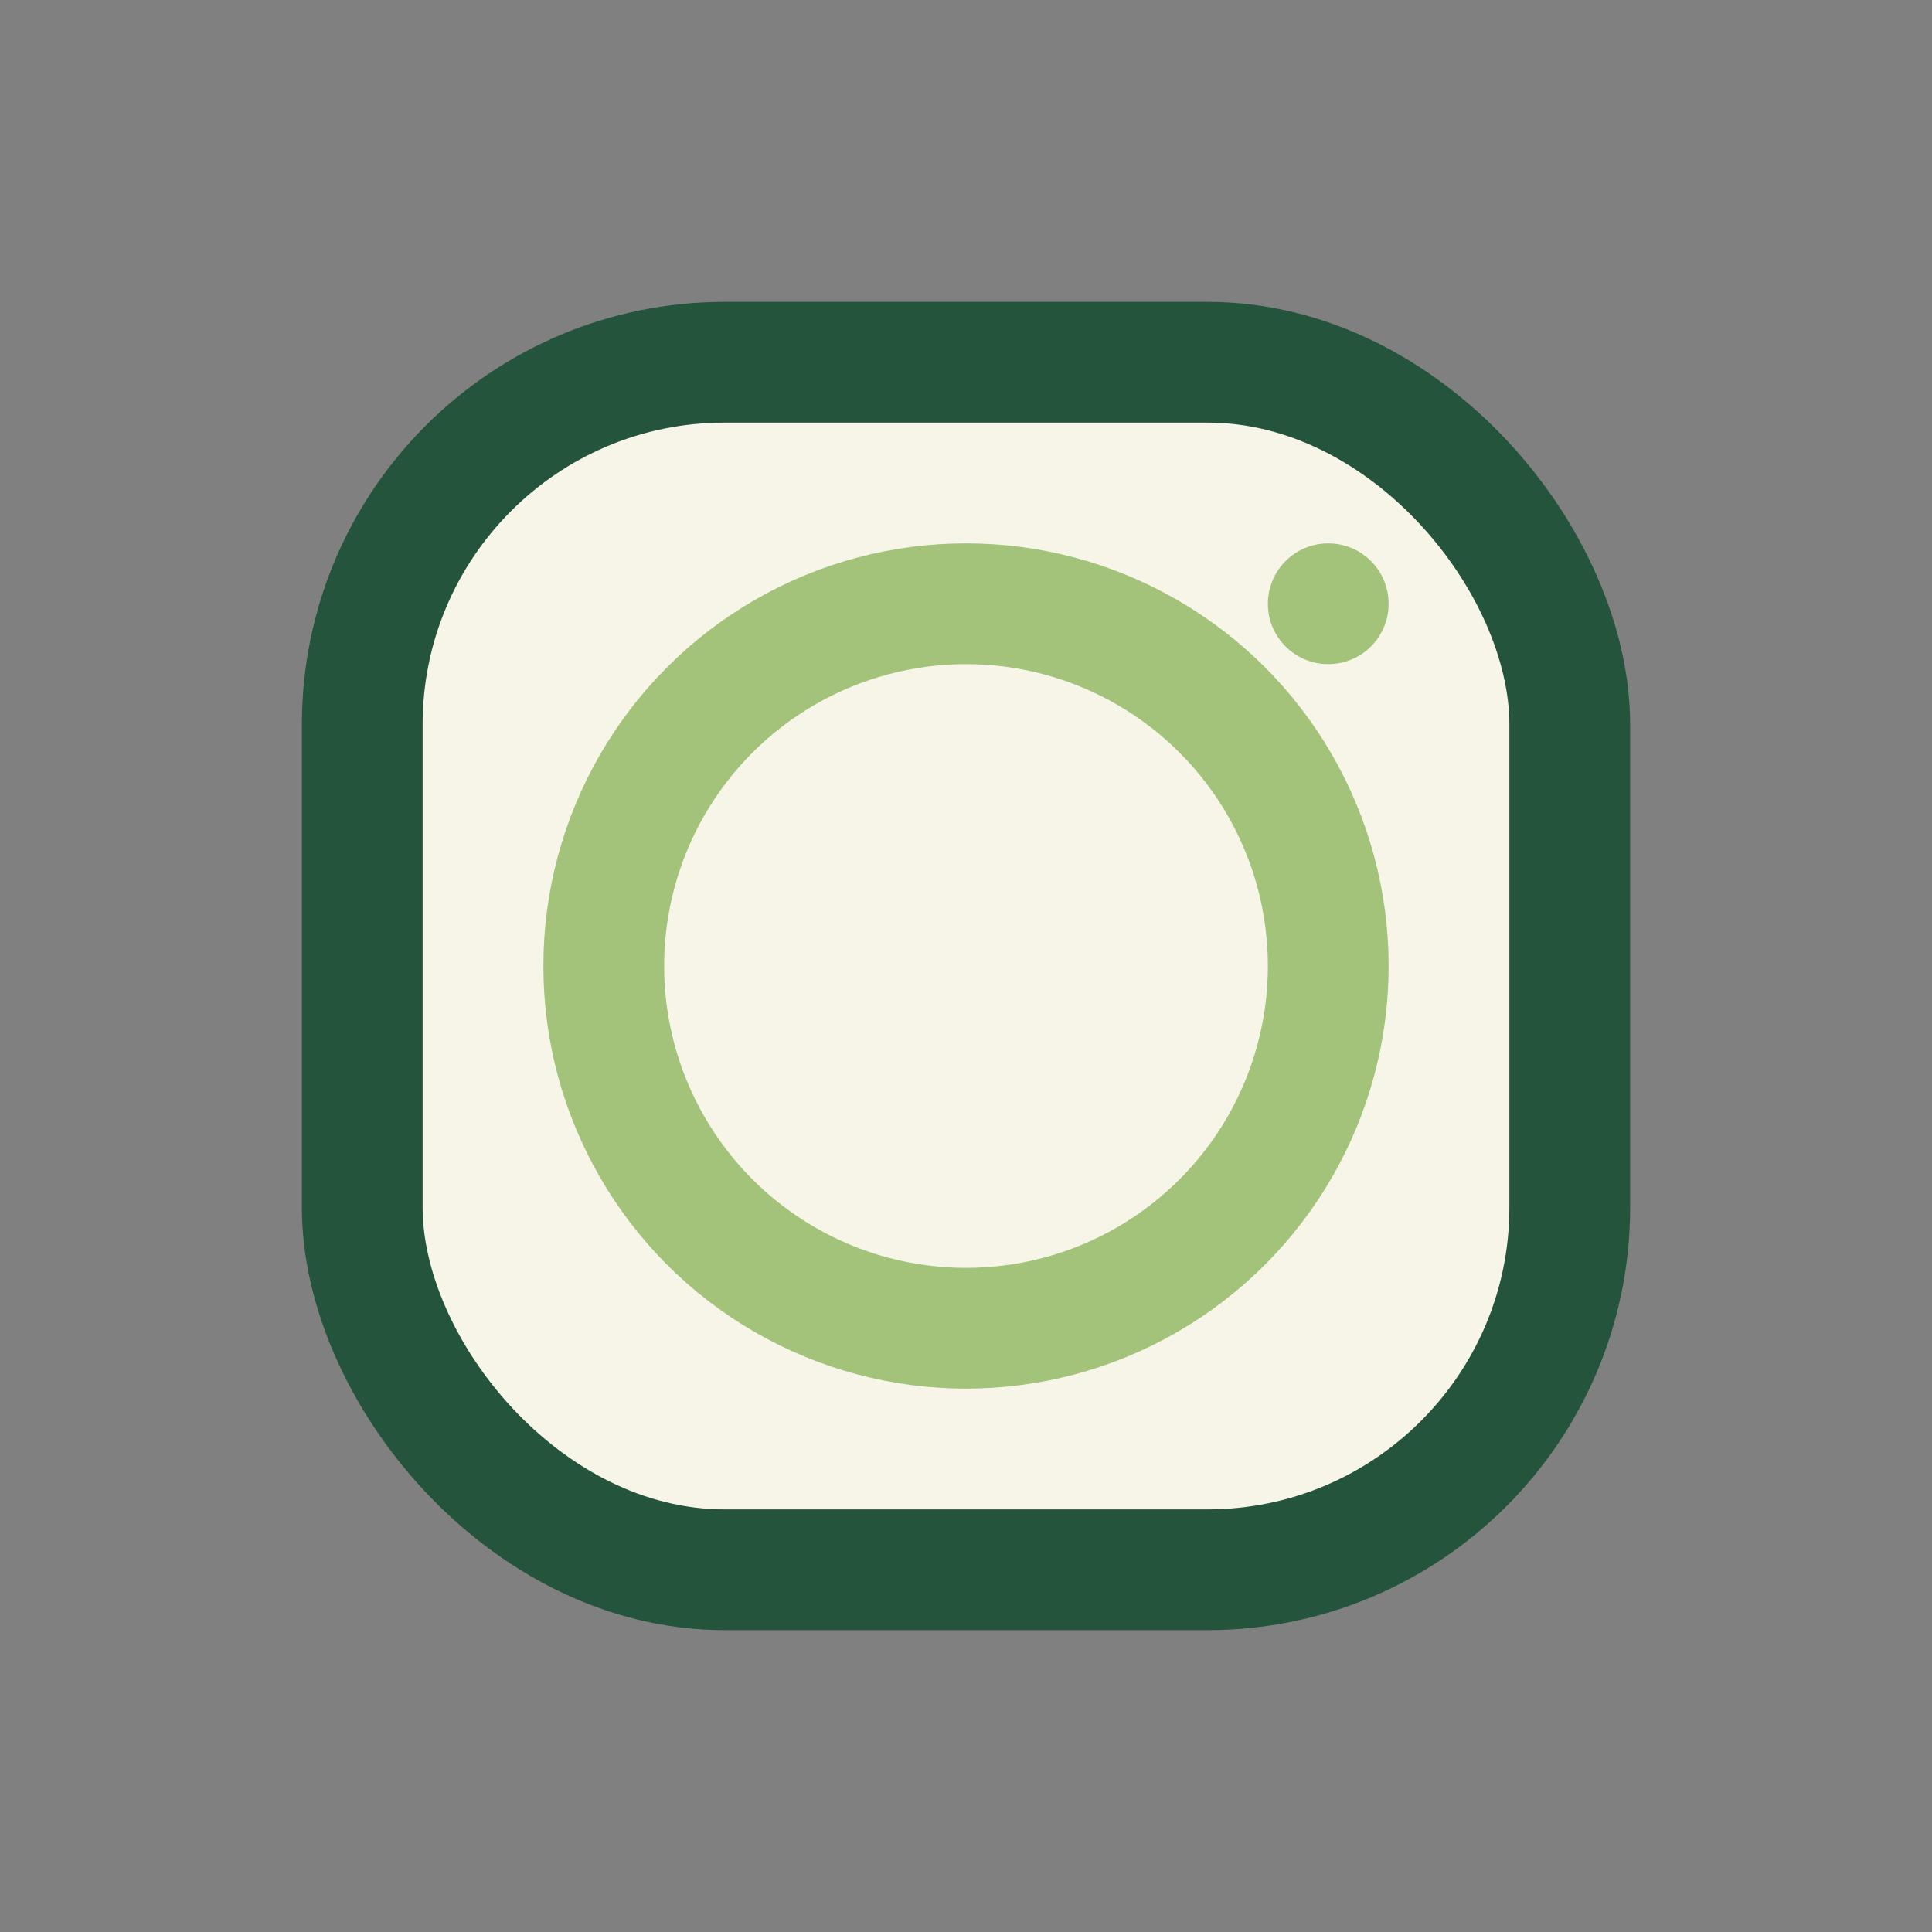 <?xml version="1.0" encoding="UTF-8"?>
<svg xmlns="http://www.w3.org/2000/svg" width="32" height="32" viewBox="0 0 32 32"><rect x="0" y="0" width="32" height="32" fill="#808080" stroke="none"/><rect x="6" y="6" width="20" height="20" rx="6" fill="#F7F4E8" stroke="#25543D" stroke-width="2"/><circle cx="16" cy="16" r="6" stroke="#A2C379" stroke-width="2" fill="none"/><circle cx="22" cy="10" r="1" fill="#A2C379"/></svg>